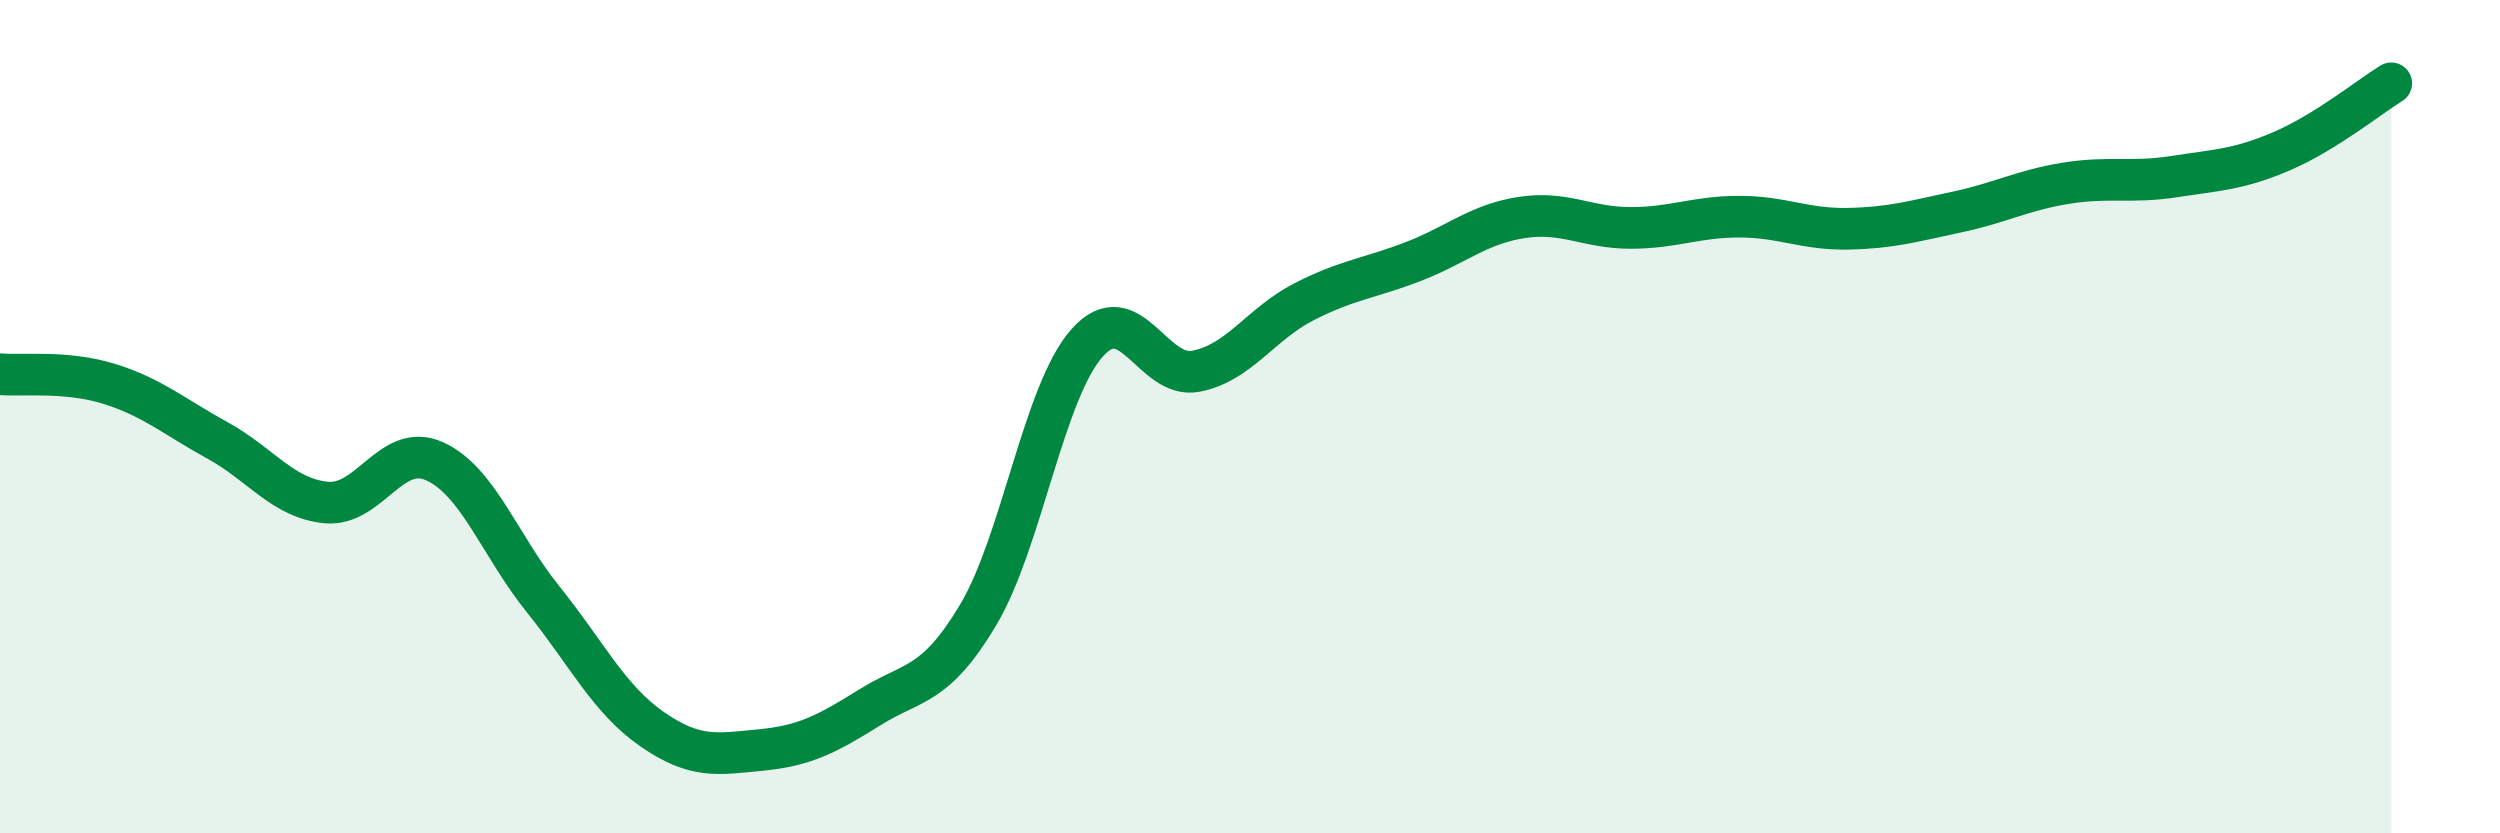 
    <svg width="60" height="20" viewBox="0 0 60 20" xmlns="http://www.w3.org/2000/svg">
      <path
        d="M 0,8.98 C 0.52,9.03 1.57,8.89 2.61,9.21 C 3.65,9.53 4.18,10 5.22,10.57 C 6.26,11.14 6.79,11.96 7.83,12.06 C 8.87,12.16 9.39,10.6 10.43,11.07 C 11.47,11.54 12,13.1 13.04,14.39 C 14.08,15.68 14.61,16.78 15.65,17.5 C 16.69,18.22 17.22,18.1 18.26,18 C 19.3,17.9 19.83,17.63 20.87,16.98 C 21.91,16.33 22.44,16.5 23.48,14.75 C 24.52,13 25.05,9.4 26.09,8.23 C 27.13,7.06 27.66,9.11 28.7,8.91 C 29.74,8.71 30.26,7.77 31.3,7.24 C 32.34,6.71 32.87,6.68 33.91,6.28 C 34.95,5.88 35.48,5.38 36.52,5.22 C 37.56,5.06 38.09,5.47 39.13,5.47 C 40.17,5.47 40.7,5.2 41.74,5.2 C 42.78,5.2 43.31,5.51 44.35,5.49 C 45.39,5.47 45.92,5.31 46.96,5.09 C 48,4.87 48.53,4.57 49.57,4.4 C 50.61,4.23 51.13,4.4 52.17,4.24 C 53.21,4.08 53.74,4.07 54.78,3.62 C 55.82,3.17 56.87,2.32 57.39,2L57.39 20L0 20Z"
        fill="#008740"
        opacity="0.1"
        stroke-linecap="round"
        stroke-linejoin="round"
      />
      <path
        d="M 0,8.98 C 0.52,9.03 1.57,8.89 2.61,9.21 C 3.65,9.53 4.18,10 5.22,10.57 C 6.26,11.14 6.79,11.96 7.83,12.06 C 8.87,12.16 9.39,10.6 10.43,11.07 C 11.47,11.54 12,13.1 13.04,14.39 C 14.08,15.68 14.61,16.78 15.65,17.5 C 16.69,18.22 17.22,18.1 18.26,18 C 19.3,17.9 19.83,17.63 20.87,16.98 C 21.91,16.33 22.44,16.5 23.48,14.75 C 24.52,13 25.05,9.4 26.09,8.23 C 27.13,7.06 27.66,9.11 28.7,8.91 C 29.74,8.71 30.26,7.77 31.3,7.24 C 32.34,6.71 32.87,6.68 33.91,6.28 C 34.95,5.88 35.48,5.38 36.52,5.22 C 37.56,5.06 38.09,5.47 39.13,5.47 C 40.17,5.47 40.7,5.2 41.74,5.2 C 42.78,5.2 43.31,5.51 44.35,5.49 C 45.39,5.47 45.92,5.31 46.96,5.09 C 48,4.87 48.53,4.57 49.57,4.4 C 50.61,4.23 51.13,4.4 52.17,4.24 C 53.21,4.08 53.74,4.07 54.78,3.62 C 55.82,3.17 56.87,2.32 57.39,2"
        stroke="#008740"
        stroke-width="1"
        fill="none"
        stroke-linecap="round"
        stroke-linejoin="round"
      />
    </svg>
  